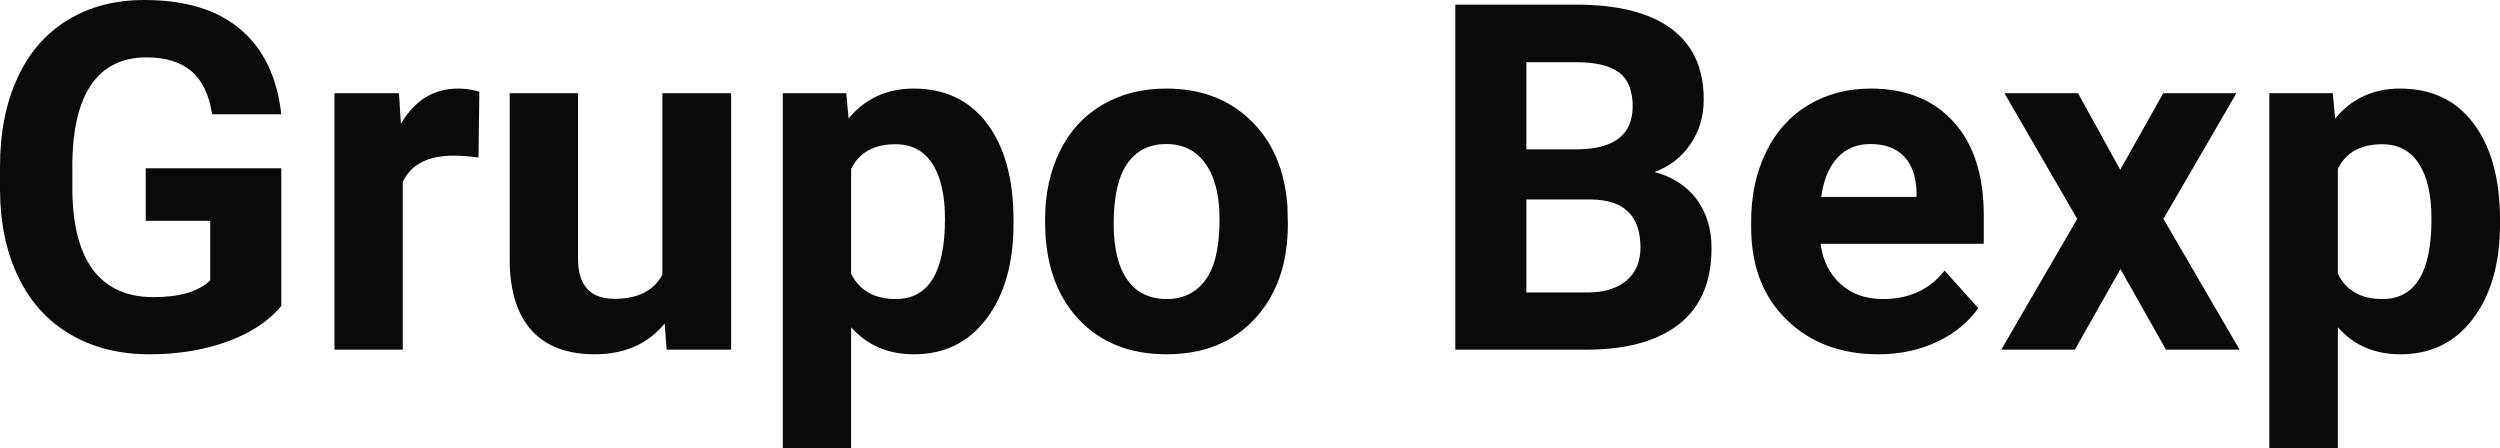 <?xml version="1.0" encoding="UTF-8" standalone="yes"?>
<svg xmlns="http://www.w3.org/2000/svg" width="100%" height="100%" viewBox="0 0 118.549 21.248" fill="#0A0A0A">
  <path d="M13.34 7.98L13.34 14.51Q12.43 15.60 10.77 16.20Q9.11 16.80 7.09 16.80L7.09 16.80Q4.96 16.80 3.36 15.87Q1.76 14.95 0.89 13.18Q0.02 11.42 0 9.04L0 9.04L0 7.93Q0 5.48 0.83 3.69Q1.65 1.90 3.21 0.95Q4.76 0 6.85 0L6.85 0Q9.76 0 11.40 1.39Q13.04 2.77 13.34 5.42L13.34 5.42L10.06 5.42Q9.84 4.02 9.07 3.37Q8.30 2.72 6.95 2.72L6.95 2.72Q5.23 2.72 4.33 4.01Q3.44 5.30 3.43 7.85L3.43 7.85L3.43 8.89Q3.43 11.47 4.40 12.78Q5.38 14.09 7.27 14.09L7.27 14.09Q9.16 14.09 9.97 13.29L9.97 13.29L9.97 10.47L6.91 10.47L6.91 7.98L13.34 7.98ZM22.73 4.35L22.69 7.47Q22.02 7.38 21.52 7.38L21.52 7.38Q19.68 7.38 19.10 8.63L19.10 8.63L19.10 16.58L15.86 16.58L15.86 4.42L18.92 4.42L19.01 5.87Q19.99 4.20 21.72 4.20L21.72 4.20Q22.26 4.20 22.73 4.35L22.73 4.35ZM31.61 16.58L31.52 15.34Q30.32 16.80 28.20 16.80L28.20 16.80Q26.25 16.80 25.22 15.68Q24.19 14.55 24.17 12.39L24.17 12.39L24.17 4.42L27.41 4.42L27.41 12.27Q27.41 14.17 29.14 14.17L29.14 14.17Q30.79 14.17 31.41 13.03L31.41 13.03L31.41 4.42L34.67 4.42L34.67 16.58L31.61 16.58ZM48.06 10.44L48.06 10.61Q48.06 13.42 46.78 15.11Q45.51 16.80 43.34 16.80L43.34 16.80Q41.50 16.80 40.36 15.52L40.36 15.52L40.36 21.25L37.12 21.25L37.12 4.42L40.13 4.42L40.24 5.62Q41.42 4.20 43.32 4.20L43.32 4.20Q45.56 4.20 46.81 5.86Q48.06 7.52 48.06 10.44L48.06 10.44ZM44.81 10.38L44.81 10.38Q44.81 8.68 44.21 7.76Q43.61 6.84 42.46 6.84L42.46 6.84Q40.94 6.84 40.36 8.01L40.36 8.01L40.36 12.98Q40.96 14.18 42.48 14.18L42.48 14.18Q44.81 14.18 44.81 10.38ZM49.56 10.53L49.56 10.39Q49.56 8.58 50.26 7.17Q50.95 5.75 52.26 4.98Q53.57 4.20 55.30 4.20L55.30 4.20Q57.76 4.20 59.31 5.71Q60.87 7.21 61.05 9.79L61.05 9.79L61.07 10.62Q61.07 13.42 59.51 15.11Q57.95 16.80 55.32 16.80Q52.69 16.80 51.13 15.12Q49.56 13.43 49.56 10.53L49.56 10.53ZM52.81 10.62L52.81 10.62Q52.81 12.35 53.46 13.27Q54.11 14.18 55.32 14.18L55.32 14.18Q56.50 14.18 57.16 13.28Q57.83 12.38 57.83 10.39L57.83 10.39Q57.83 8.69 57.16 7.76Q56.50 6.83 55.30 6.83L55.30 6.83Q54.11 6.83 53.46 7.75Q52.81 8.68 52.81 10.62ZM75.37 16.58L69.01 16.58L69.01 0.22L74.74 0.22Q77.71 0.22 79.25 1.36Q80.79 2.50 80.79 4.71L80.79 4.71Q80.79 5.91 80.17 6.82Q79.56 7.74 78.46 8.16L78.46 8.16Q79.71 8.48 80.44 9.43Q81.16 10.39 81.16 11.77L81.16 11.77Q81.16 14.13 79.66 15.34Q78.15 16.55 75.37 16.58L75.37 16.58ZM75.47 9.46L72.38 9.46L72.38 13.87L75.27 13.87Q76.46 13.87 77.13 13.30Q77.79 12.74 77.79 11.74L77.79 11.74Q77.79 9.49 75.47 9.46L75.47 9.46ZM72.38 2.95L72.38 7.08L74.87 7.08Q77.42 7.03 77.42 5.04L77.42 5.04Q77.42 3.93 76.78 3.44Q76.13 2.95 74.74 2.95L74.74 2.95L72.38 2.95ZM89.07 16.80L89.07 16.80Q86.40 16.80 84.72 15.16Q83.04 13.52 83.04 10.79L83.04 10.79L83.04 10.48Q83.04 8.65 83.75 7.20Q84.45 5.76 85.75 4.98Q87.05 4.20 88.71 4.20L88.71 4.20Q91.20 4.20 92.63 5.77Q94.07 7.34 94.07 10.23L94.07 10.23L94.07 11.56L86.33 11.56Q86.49 12.75 87.28 13.47Q88.07 14.18 89.28 14.18L89.28 14.18Q91.16 14.18 92.21 12.83L92.21 12.83L93.81 14.61Q93.08 15.64 91.83 16.22Q90.58 16.80 89.07 16.80ZM88.70 6.83L88.70 6.83Q87.73 6.83 87.13 7.48Q86.53 8.13 86.36 9.34L86.36 9.34L90.88 9.34L90.88 9.09Q90.85 8.01 90.29 7.42Q89.73 6.83 88.70 6.83ZM98.54 4.42L100.54 8.05L102.58 4.42L106.05 4.42L102.59 10.38L106.20 16.58L102.71 16.58L100.55 12.76L98.39 16.58L94.90 16.58L98.50 10.38L95.05 4.42L98.54 4.42ZM118.55 10.44L118.55 10.61Q118.55 13.42 117.27 15.11Q116.00 16.80 113.83 16.80L113.83 16.80Q111.99 16.80 110.86 15.52L110.86 15.52L110.86 21.25L107.61 21.25L107.61 4.42L110.62 4.42L110.73 5.62Q111.91 4.20 113.81 4.20L113.81 4.20Q116.06 4.20 117.30 5.86Q118.55 7.52 118.55 10.44L118.55 10.44ZM115.30 10.38L115.30 10.38Q115.30 8.68 114.70 7.76Q114.10 6.84 112.96 6.84L112.96 6.84Q111.43 6.84 110.86 8.01L110.86 8.01L110.86 12.98Q111.45 14.18 112.98 14.18L112.98 14.18Q115.30 14.18 115.30 10.38Z" preserveAspectRatio="none"/>
</svg>